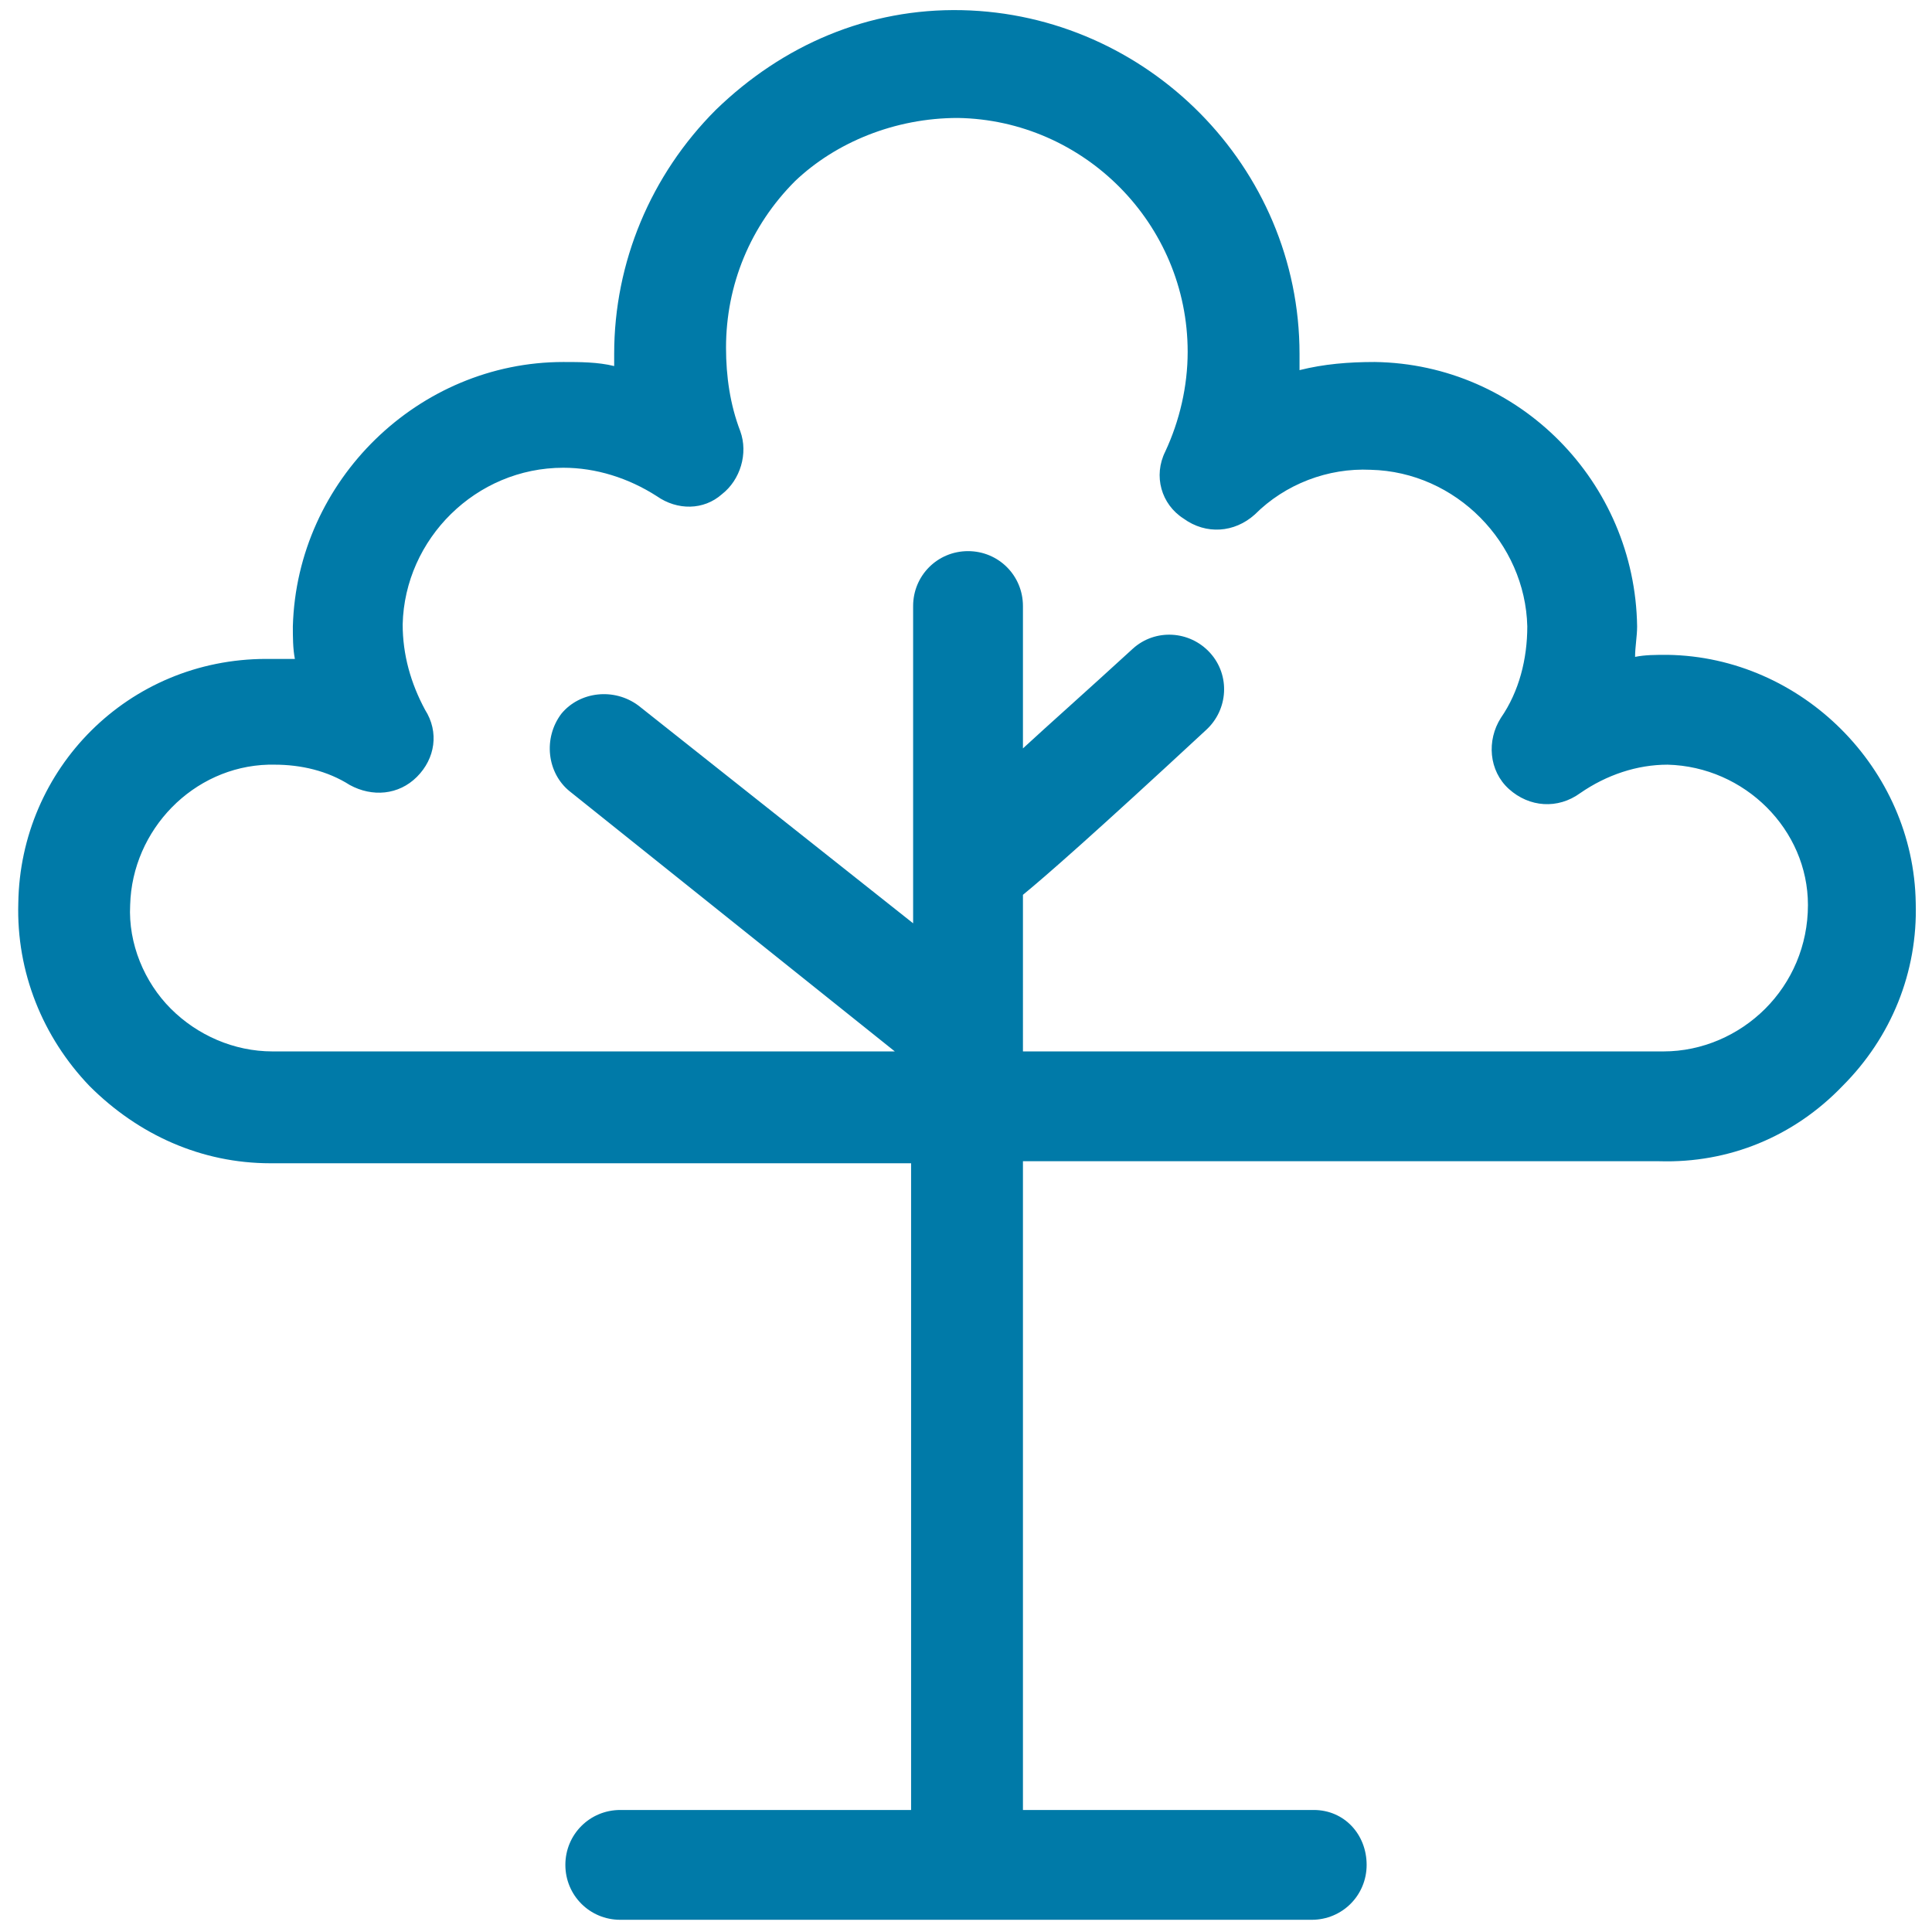<?xml version="1.0" encoding="utf-8"?>
<!-- Generator: Adobe Illustrator 27.6.0, SVG Export Plug-In . SVG Version: 6.00 Build 0)  -->
<svg version="1.1" id="Layer_2_1_" xmlns="http://www.w3.org/2000/svg" xmlns:xlink="http://www.w3.org/1999/xlink" x="0px" y="0px"
	 viewBox="0 0 95 95" style="enable-background:new 0 0 95 95;" xml:space="preserve">
<style type="text/css">
	.st0{fill:#007AA8;}
</style>
<path class="st0" d="M82,32.2c-0.6,0-1.1,0-1.6,0.1c0-0.5,0.1-1,0.1-1.5c-0.1-7.1-5.8-12.9-12.9-13c-1.3,0-2.5,0.1-3.7,0.4
	c0-0.3,0-0.5,0-0.8c0-9.2-7.5-16.7-16.6-16.9c-4.6-0.1-8.8,1.7-12.1,4.9c-3.2,3.2-5,7.5-5,12c0,0.2,0,0.4,0,0.6
	c-0.8-0.2-1.7-0.2-2.5-0.2c-7.1,0-13.1,5.8-13.3,13c0,0.5,0,1.1,0.1,1.6c-0.5,0-1,0-1.4,0C6.3,32.4,1,37.8,0.9,44.4
	c-0.1,3.4,1.2,6.6,3.5,9c2.4,2.4,5.5,3.8,8.9,3.8l31.5,0V89H30.5c-1.5,0-2.7,1.2-2.7,2.7s1.2,2.7,2.7,2.7h34c1.5,0,2.7-1.2,2.7-2.7
	S66.1,89,64.6,89H50.3V57.1l31.3,0c3.4,0.1,6.6-1.2,9-3.7c2.4-2.4,3.7-5.6,3.6-9C94.1,37.8,88.6,32.3,82,32.2z M86.8,49.6
	c-1.3,1.3-3.1,2.1-5,2.1c-0.1,0-0.1,0-0.2,0l-31.3,0V44c1.1-0.9,3.5-3,9-8.1c1.1-1,1.2-2.7,0.2-3.8c-1-1.1-2.7-1.2-3.8-0.2
	c-2.4,2.2-4.1,3.7-5.4,4.9v-7c0-1.5-1.2-2.7-2.7-2.7s-2.7,1.2-2.7,2.7v15.6L31.4,34.7c-1.2-0.9-2.9-0.7-3.8,0.4
	c-0.9,1.2-0.7,2.9,0.4,3.8l16,12.8l-30.6,0c-1.9,0-3.7-0.8-5-2.1s-2.1-3.2-2-5.1c0.1-3.7,3.1-6.8,6.8-6.9c0.1,0,0.2,0,0.3,0
	c1.3,0,2.6,0.3,3.7,1c1.1,0.6,2.4,0.5,3.3-0.4s1.1-2.2,0.4-3.3c-0.7-1.3-1.1-2.7-1.1-4.2c0.1-4.2,3.6-7.7,7.9-7.7
	c1.6,0,3.2,0.5,4.6,1.4c1,0.7,2.3,0.7,3.2-0.1c0.9-0.7,1.3-2,0.9-3.1c-0.5-1.3-0.7-2.7-0.7-4.1c0-3.1,1.2-6,3.4-8.2
	C41.1,7,44,5.8,47.1,5.8c6.2,0.1,11.3,5.2,11.3,11.5c0,1.7-0.4,3.4-1.1,4.9c-0.6,1.2-0.2,2.6,0.9,3.3c1.1,0.8,2.5,0.7,3.5-0.2
	c1.5-1.5,3.6-2.3,5.7-2.2c4.2,0.1,7.6,3.6,7.7,7.7c0,1.6-0.4,3.2-1.3,4.5c-0.7,1.1-0.6,2.6,0.4,3.5c1,0.9,2.4,1,3.5,0.2
	c1.3-0.9,2.8-1.4,4.3-1.4c3.8,0.1,6.9,3.2,6.9,6.9C88.9,46.5,88.1,48.3,86.8,49.6z"/>
</svg>
